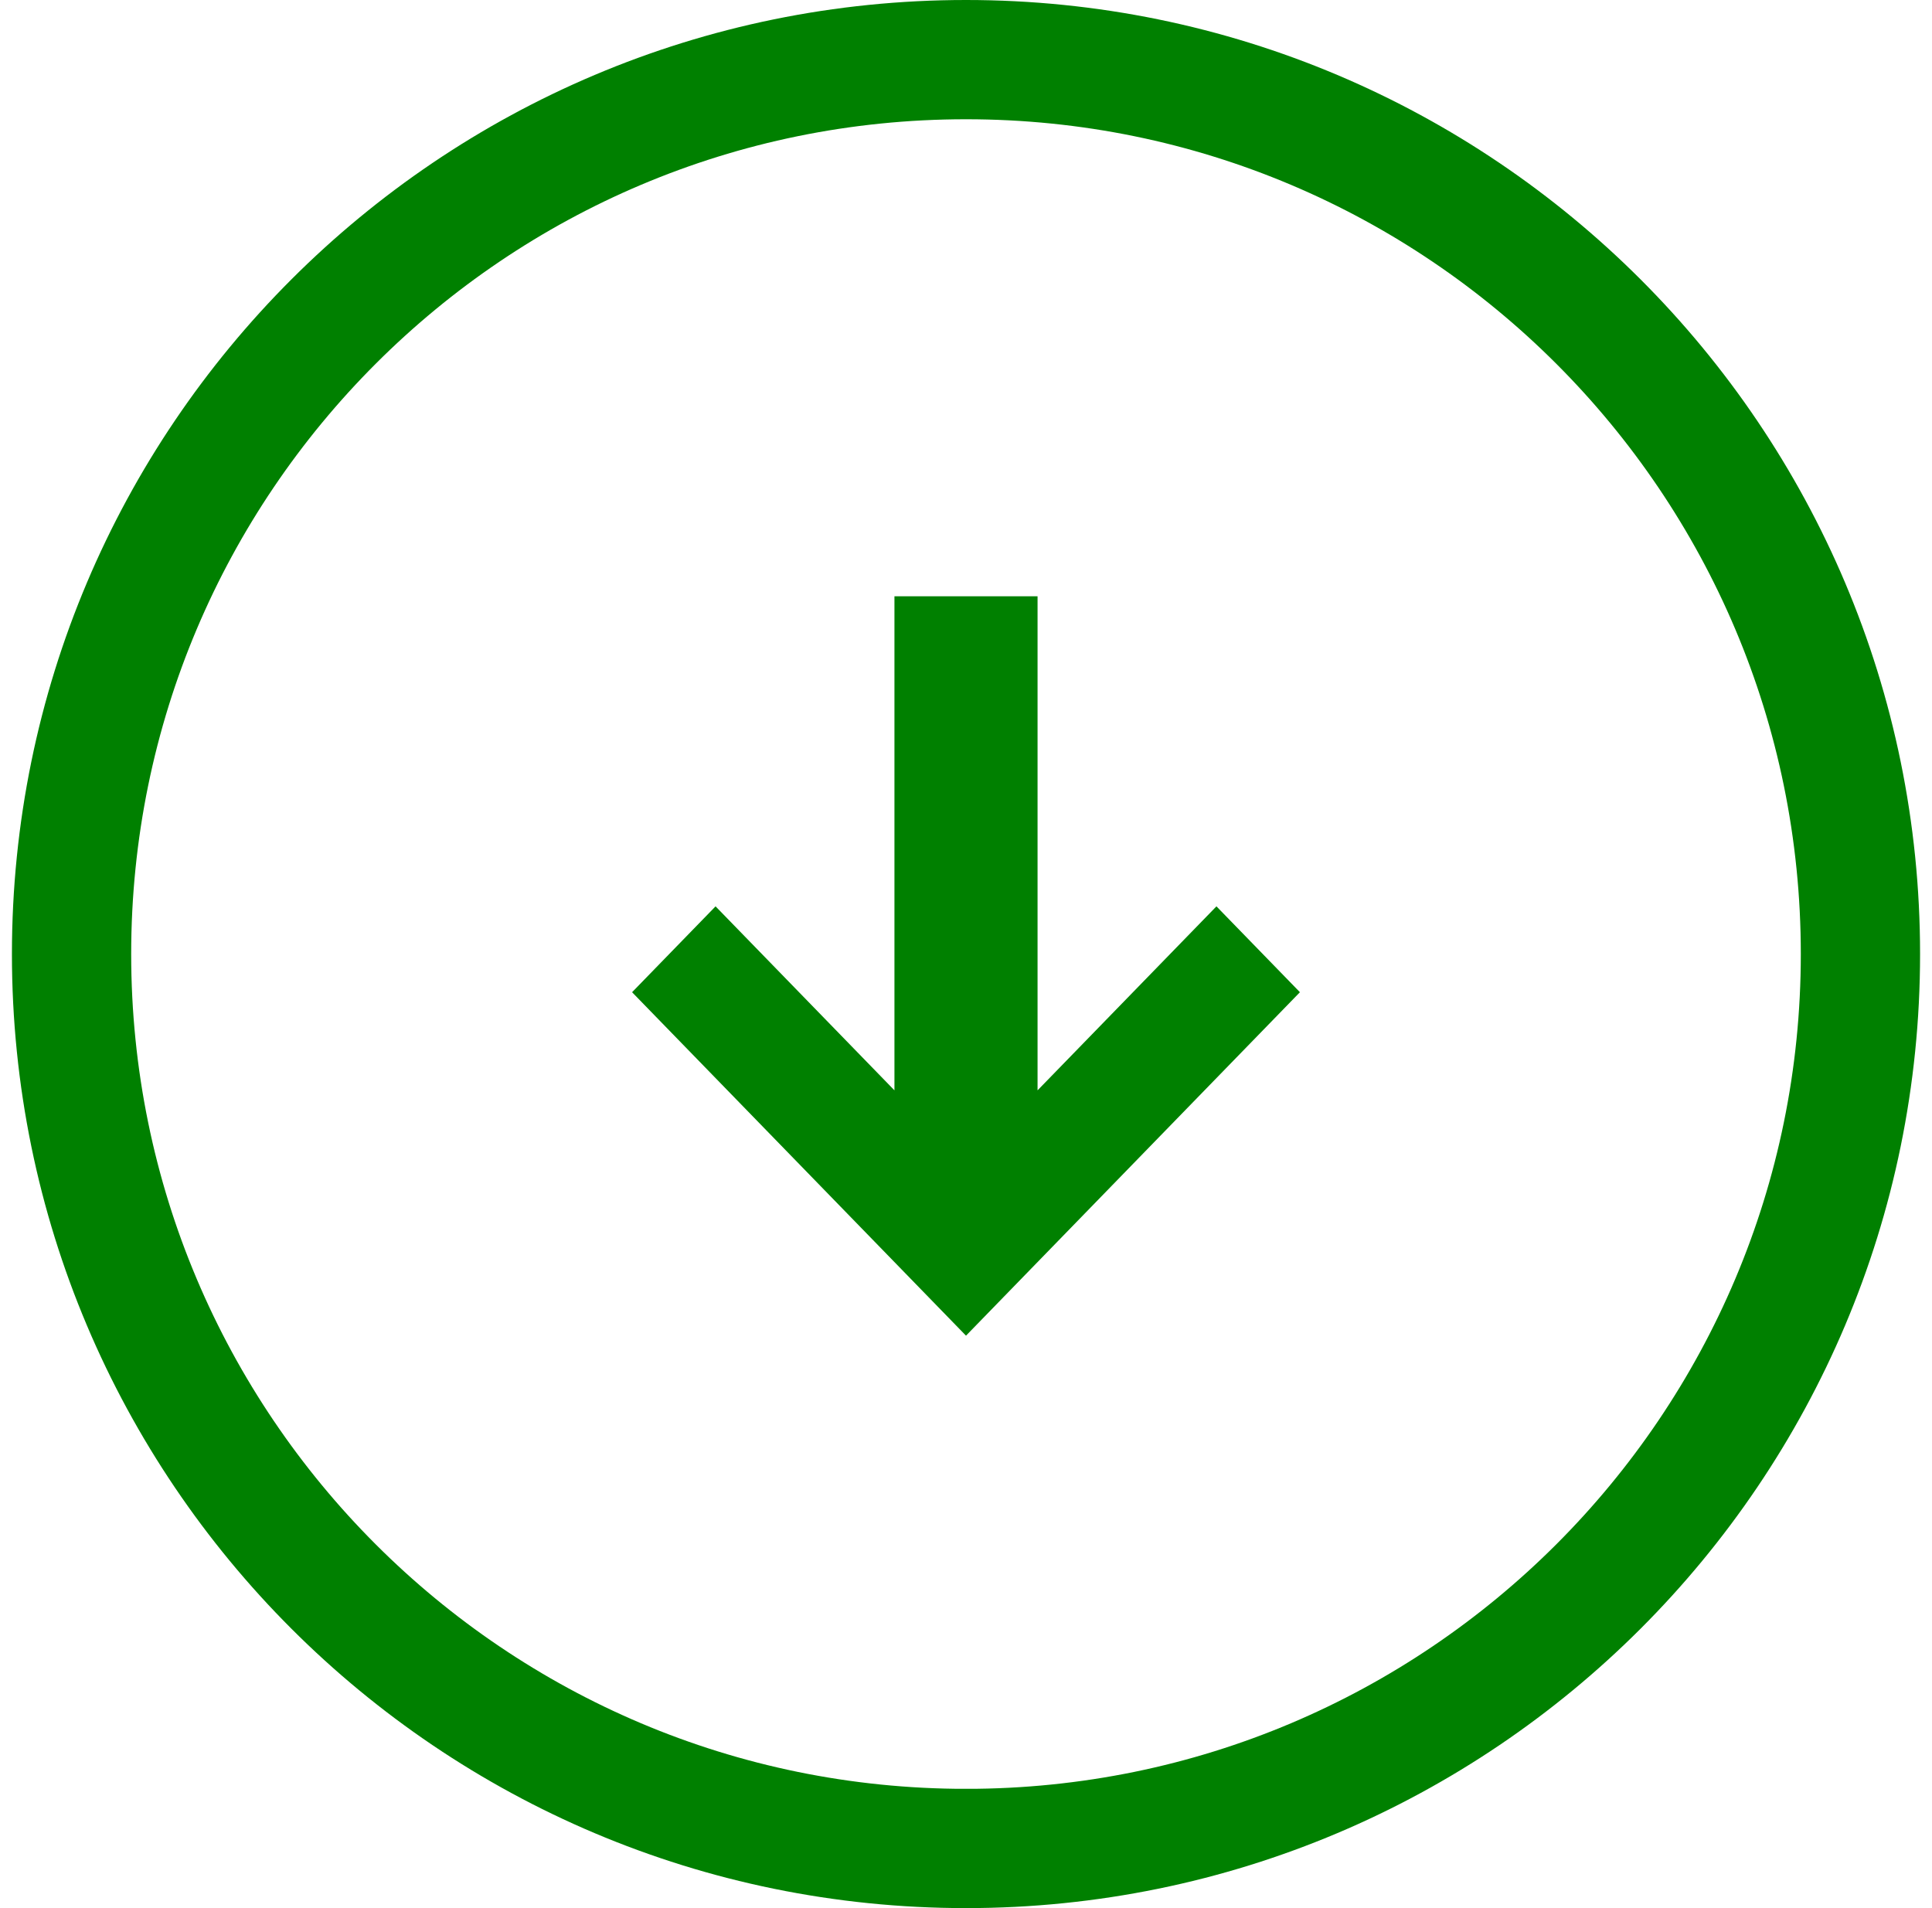 <svg xmlns="http://www.w3.org/2000/svg" width="81" height="80"><defs><clipPath id="a"><path fill="green" d="M40.5 80c22.091 0 40-17.909 40-40S62.591 0 40.5 0 .5 17.909.5 40s17.909 40 40 40z"/></clipPath></defs><path fill="green" d="M37.5 25h6v20.714L51 38l3.5 3.6-14 14.4-14-14.4L30 38l7.5 7.714z"/><path fill="none" stroke="green" stroke-miterlimit="20" stroke-width="10" d="M40.5 80c22.091 0 40-17.909 40-40S62.591 0 40.5 0 .5 17.909.5 40s17.909 40 40 40z" clip-path="url(&quot;#a&quot;)"/></svg>